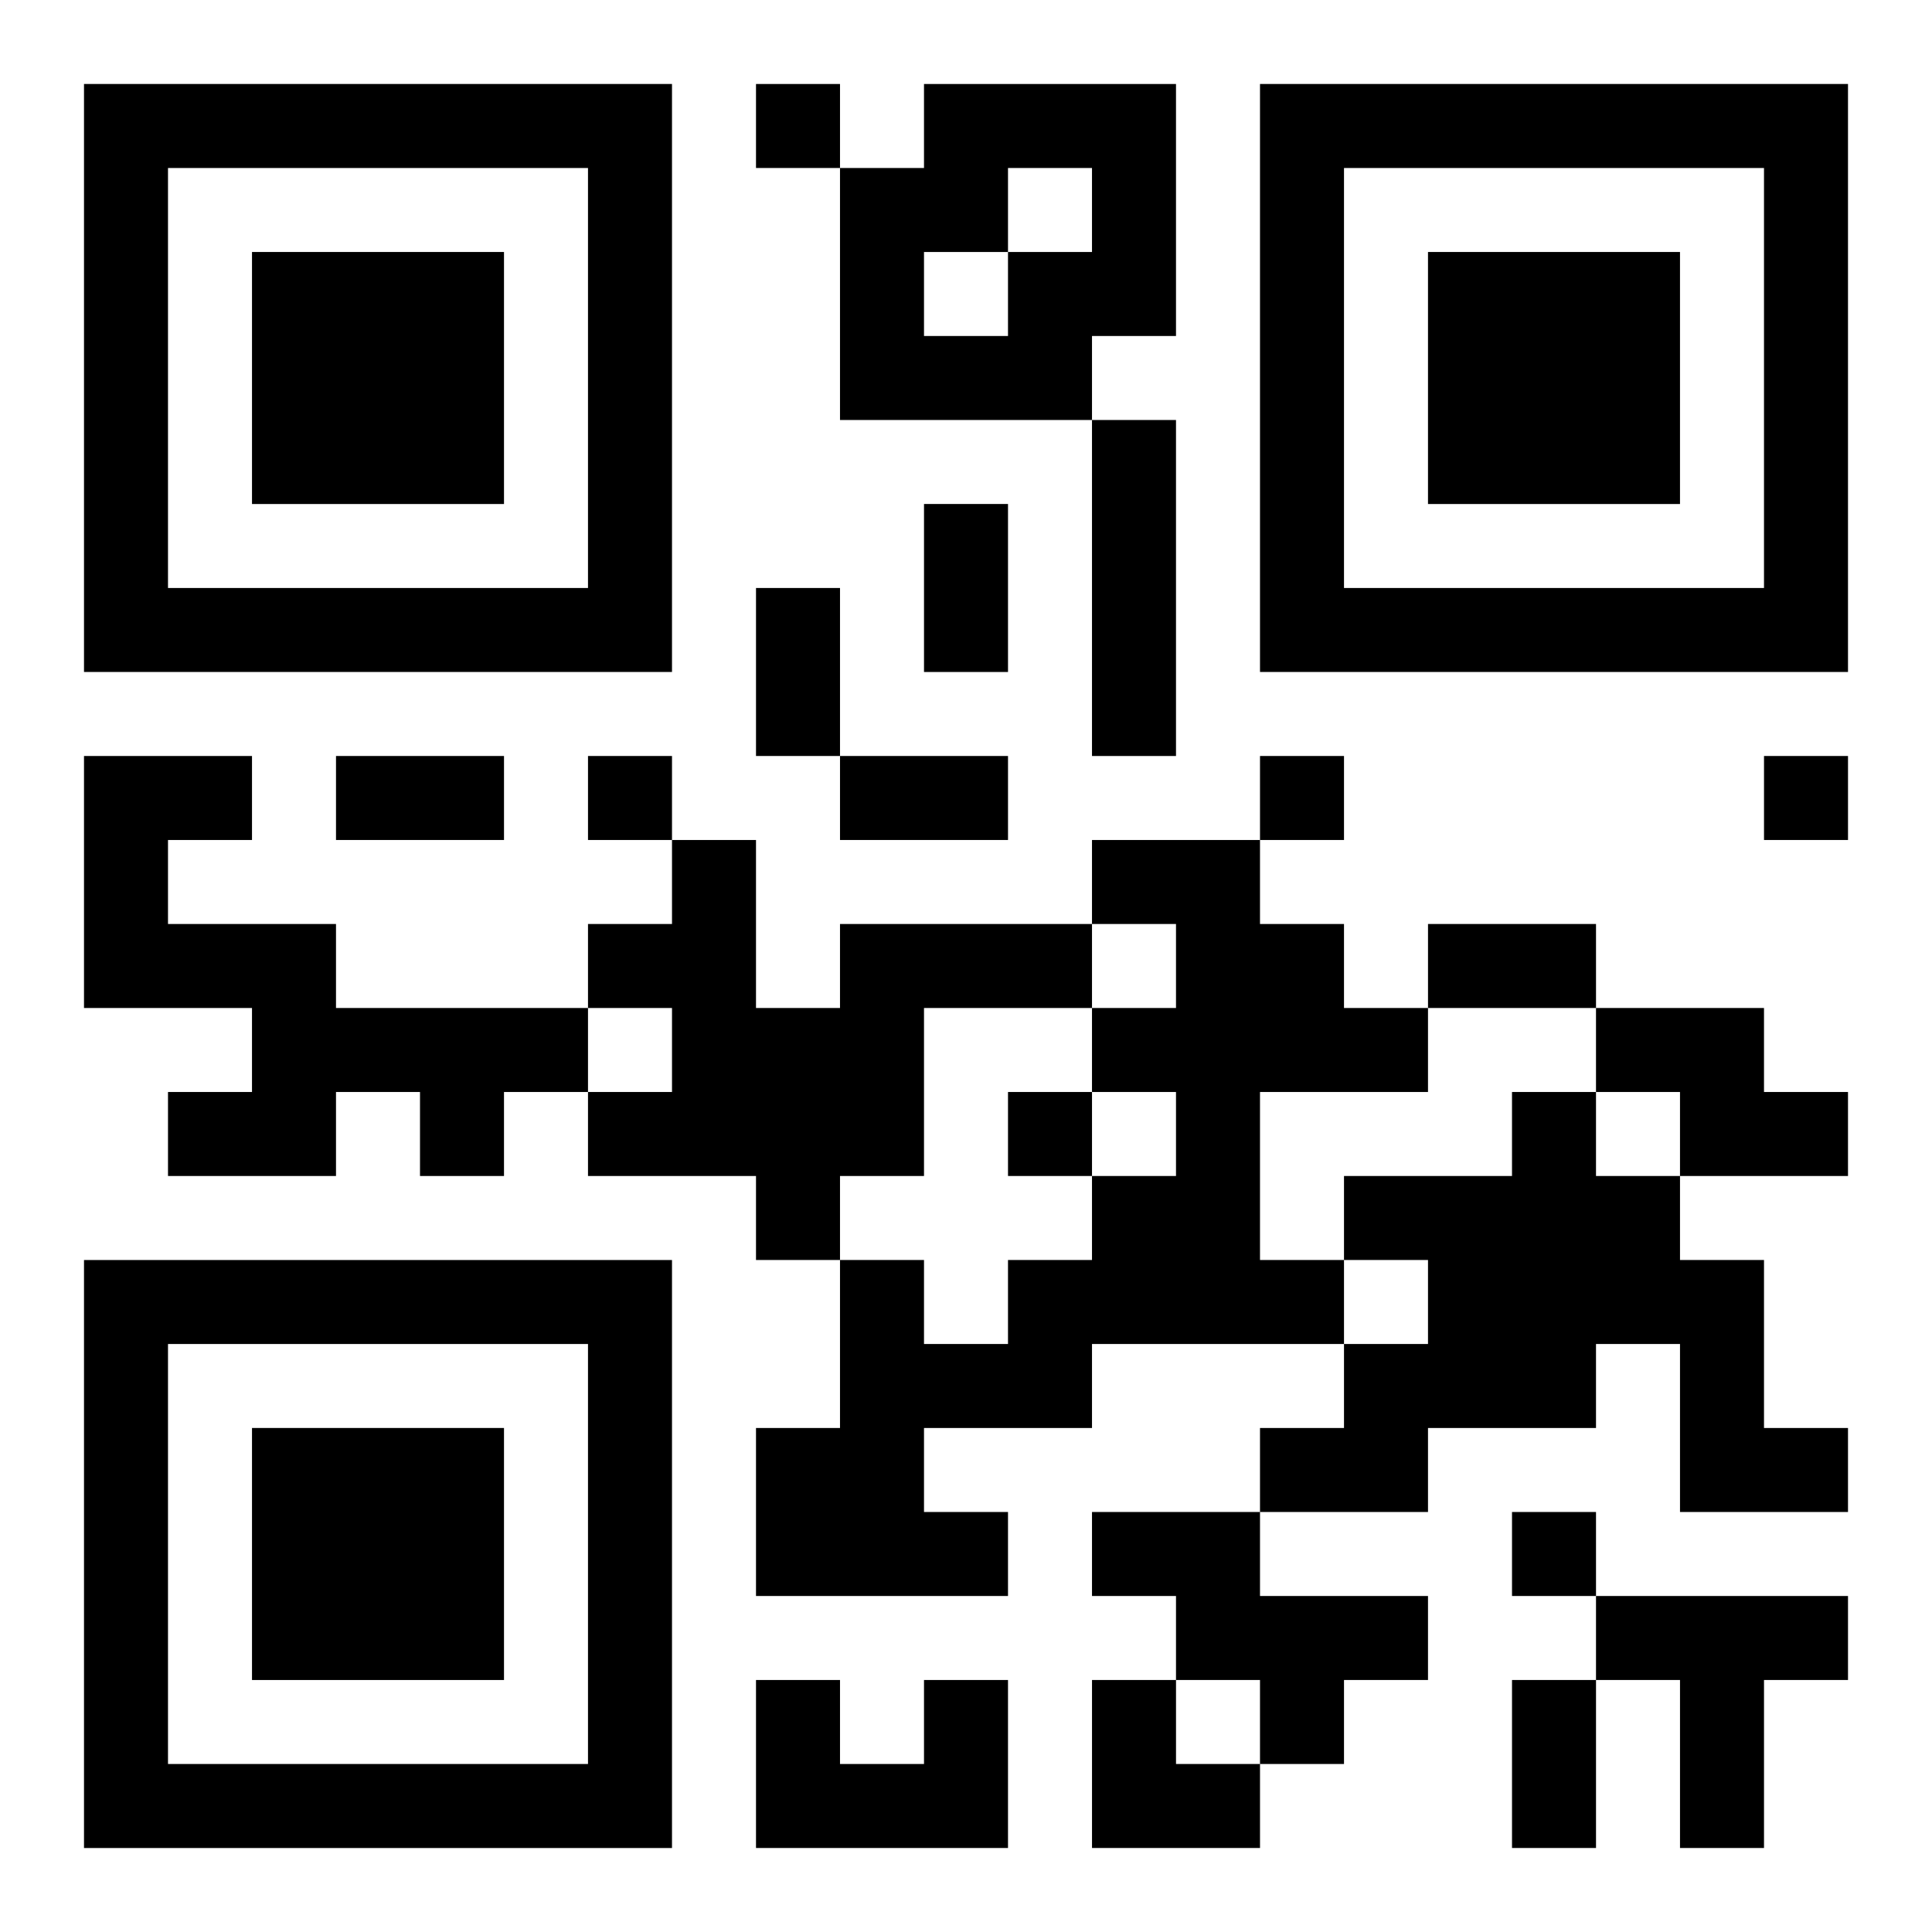 <?xml version="1.0" encoding="UTF-8"?>
<svg width="250" height="250" baseProfile="full" version="1.1" viewBox="-1 -1 23 23" xmlns="http://www.w3.org/2000/svg" xmlns:xlink="http://www.w3.org/1999/xlink"><symbol id="a"><path d="m0 7v7h7v-7h-7zm1 1h5v5h-5v-5zm1 1v3h3v-3h-3z"/></symbol><use y="-7" xlink:href="#a"/><use y="7" xlink:href="#a"/><use x="14" y="-7" xlink:href="#a"/><path d="m10 0h3v3h-1v1h-3v-3h1v-1m1 1v1h1v-1h-1m-1 1v1h1v-1h-1m2 2h1v4h-1v-4m-12 4h2v1h-1v1h2v1h3v1h-1v1h-1v-1h-1v1h-2v-1h1v-1h-2v-3m12 1h2v1h1v1h1v1h-2v2h1v1h-3v1h-2v1h1v1h-3v-2h1v-2h1v1h1v-1h1v-1h1v-1h-1v-1h1v-1h-1v-1m-3 1h3v1h-2v2h-1v1h-1v-1h-2v-1h1v-1h-1v-1h1v-1h1v2h1v-1m9 1h2v1h1v1h-2v-1h-1v-1m-1 1h1v1h1v1h1v2h1v1h-2v-2h-1v1h-2v1h-2v-1h1v-1h1v-1h-1v-1h2v-1m-5 5h2v1h2v1h-1v1h-1v-1h-1v-1h-1v-1m6 1h3v1h-1v2h-1v-2h-1v-1m-8 1h1v2h-3v-2h1v1h1v-1m-2-19v1h1v-1h-1m-2 8v1h1v-1h-1m8 0v1h1v-1h-1m6 0v1h1v-1h-1m-9 4v1h1v-1h-1m6 5v1h1v-1h-1m-7-12h1v2h-1v-2m-2 1h1v2h-1v-2m-5 2h2v1h-2v-1m6 0h2v1h-2v-1m7 2h2v1h-2v-1m1 9h1v2h-1v-2m-5 0h1v1h1v1h-2z"/></svg>
